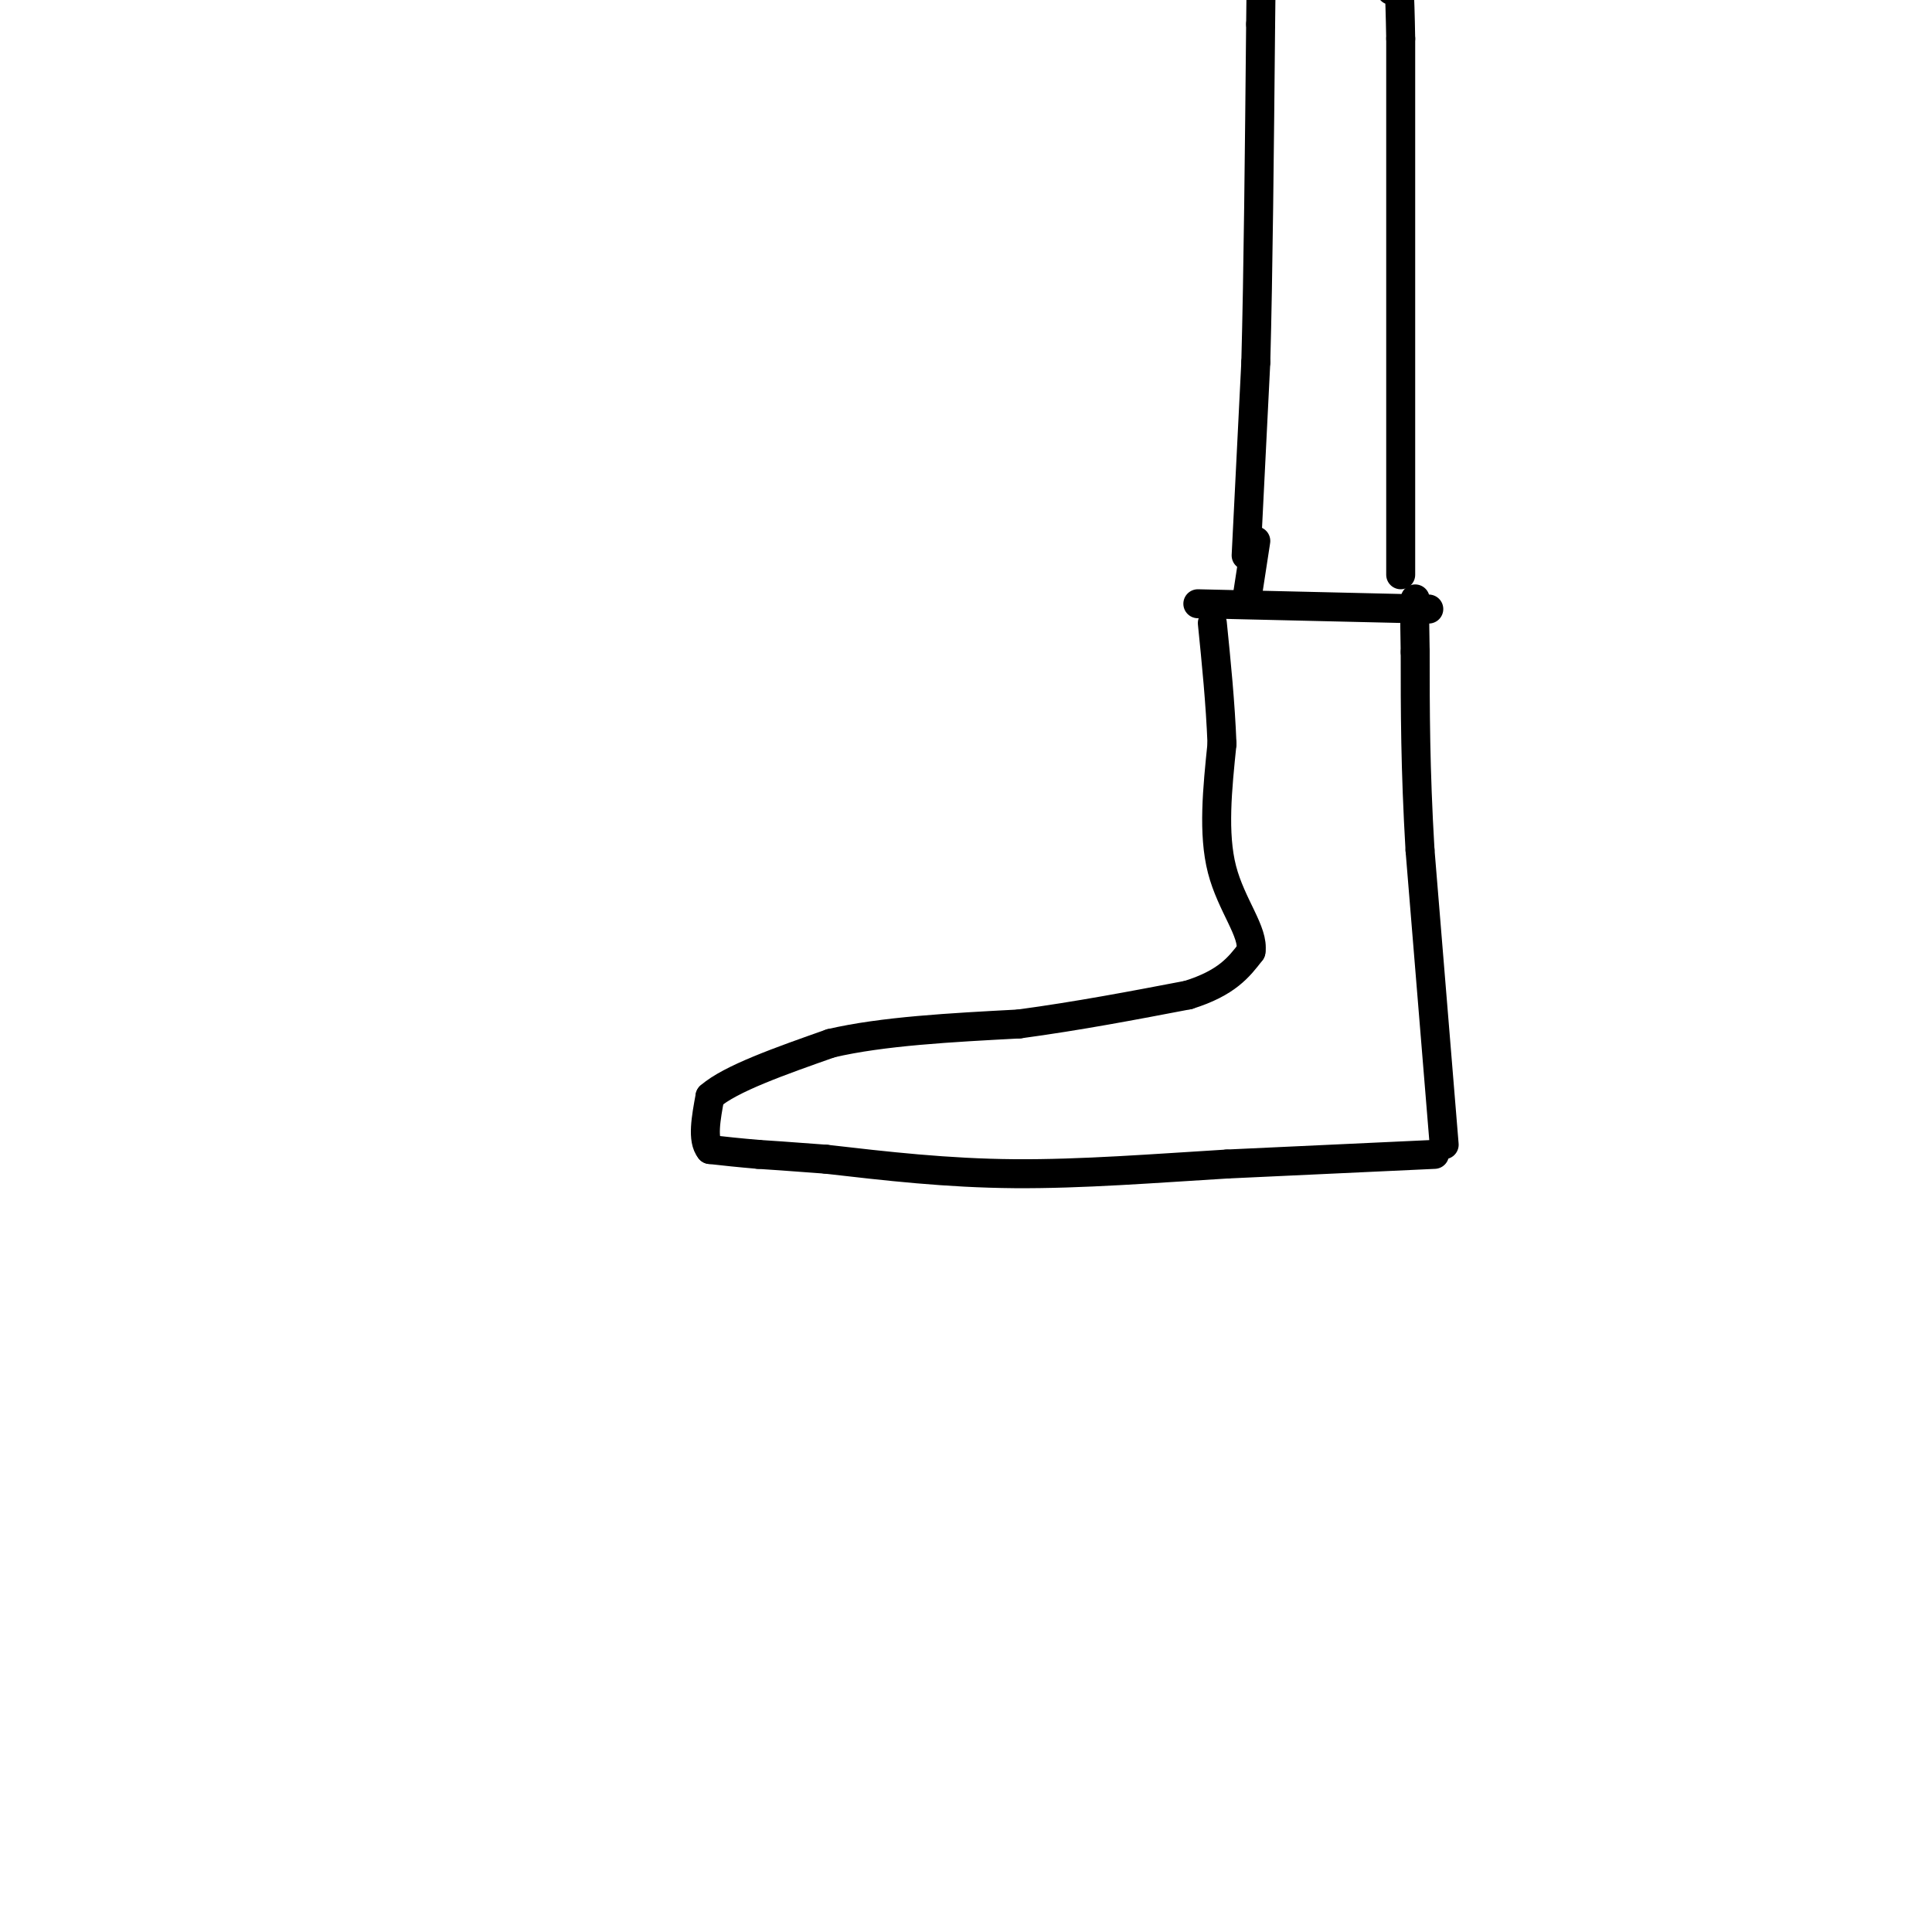 <svg viewBox='0 0 400 400' version='1.1' xmlns='http://www.w3.org/2000/svg' xmlns:xlink='http://www.w3.org/1999/xlink'><g fill='none' stroke='rgb(0,0,0)' stroke-width='6' stroke-linecap='round' stroke-linejoin='round'><path d='M297,239c0.000,0.000 -43.000,2.000 -43,2'/><path d='M254,241c-14.733,0.889 -30.067,2.111 -44,2c-13.933,-0.111 -26.467,-1.556 -39,-3'/><path d='M171,240c-8.833,-0.667 -11.417,-0.833 -14,-1'/><path d='M157,239c-4.000,-0.333 -7.000,-0.667 -10,-1'/><path d='M147,238c-1.667,-2.000 -0.833,-6.500 0,-11'/><path d='M147,227c4.167,-3.667 14.583,-7.333 25,-11'/><path d='M172,216c10.667,-2.500 24.833,-3.250 39,-4'/><path d='M211,212c12.333,-1.667 23.667,-3.833 35,-6'/><path d='M246,206c8.000,-2.500 10.500,-5.750 13,-9'/><path d='M259,197c0.689,-4.022 -4.089,-9.578 -6,-17c-1.911,-7.422 -0.956,-16.711 0,-26'/><path d='M253,154c-0.333,-8.500 -1.167,-16.750 -2,-25'/><path d='M299,237c0.000,0.000 -5.000,-61.000 -5,-61'/><path d='M294,176c-1.000,-17.000 -1.000,-29.000 -1,-41'/><path d='M293,135c-0.167,-8.667 -0.083,-9.833 0,-11'/><path d='M248,125c0.000,0.000 43.000,1.000 43,1'/><path d='M291,126c7.500,0.167 4.750,0.083 2,0'/><path d='M258,115c0.000,0.000 2.000,-40.000 2,-40'/><path d='M260,75c0.500,-18.333 0.750,-44.167 1,-70'/><path d='M261,5c0.167,-13.000 0.083,-10.500 0,-8'/><path d='M290,119c0.000,0.000 0.000,-111.000 0,-111'/><path d='M290,8c-0.333,-20.167 -1.167,-15.083 -2,-10'/><path d='M260,112c0.000,0.000 -2.000,13.000 -2,13'/></g>
</svg>